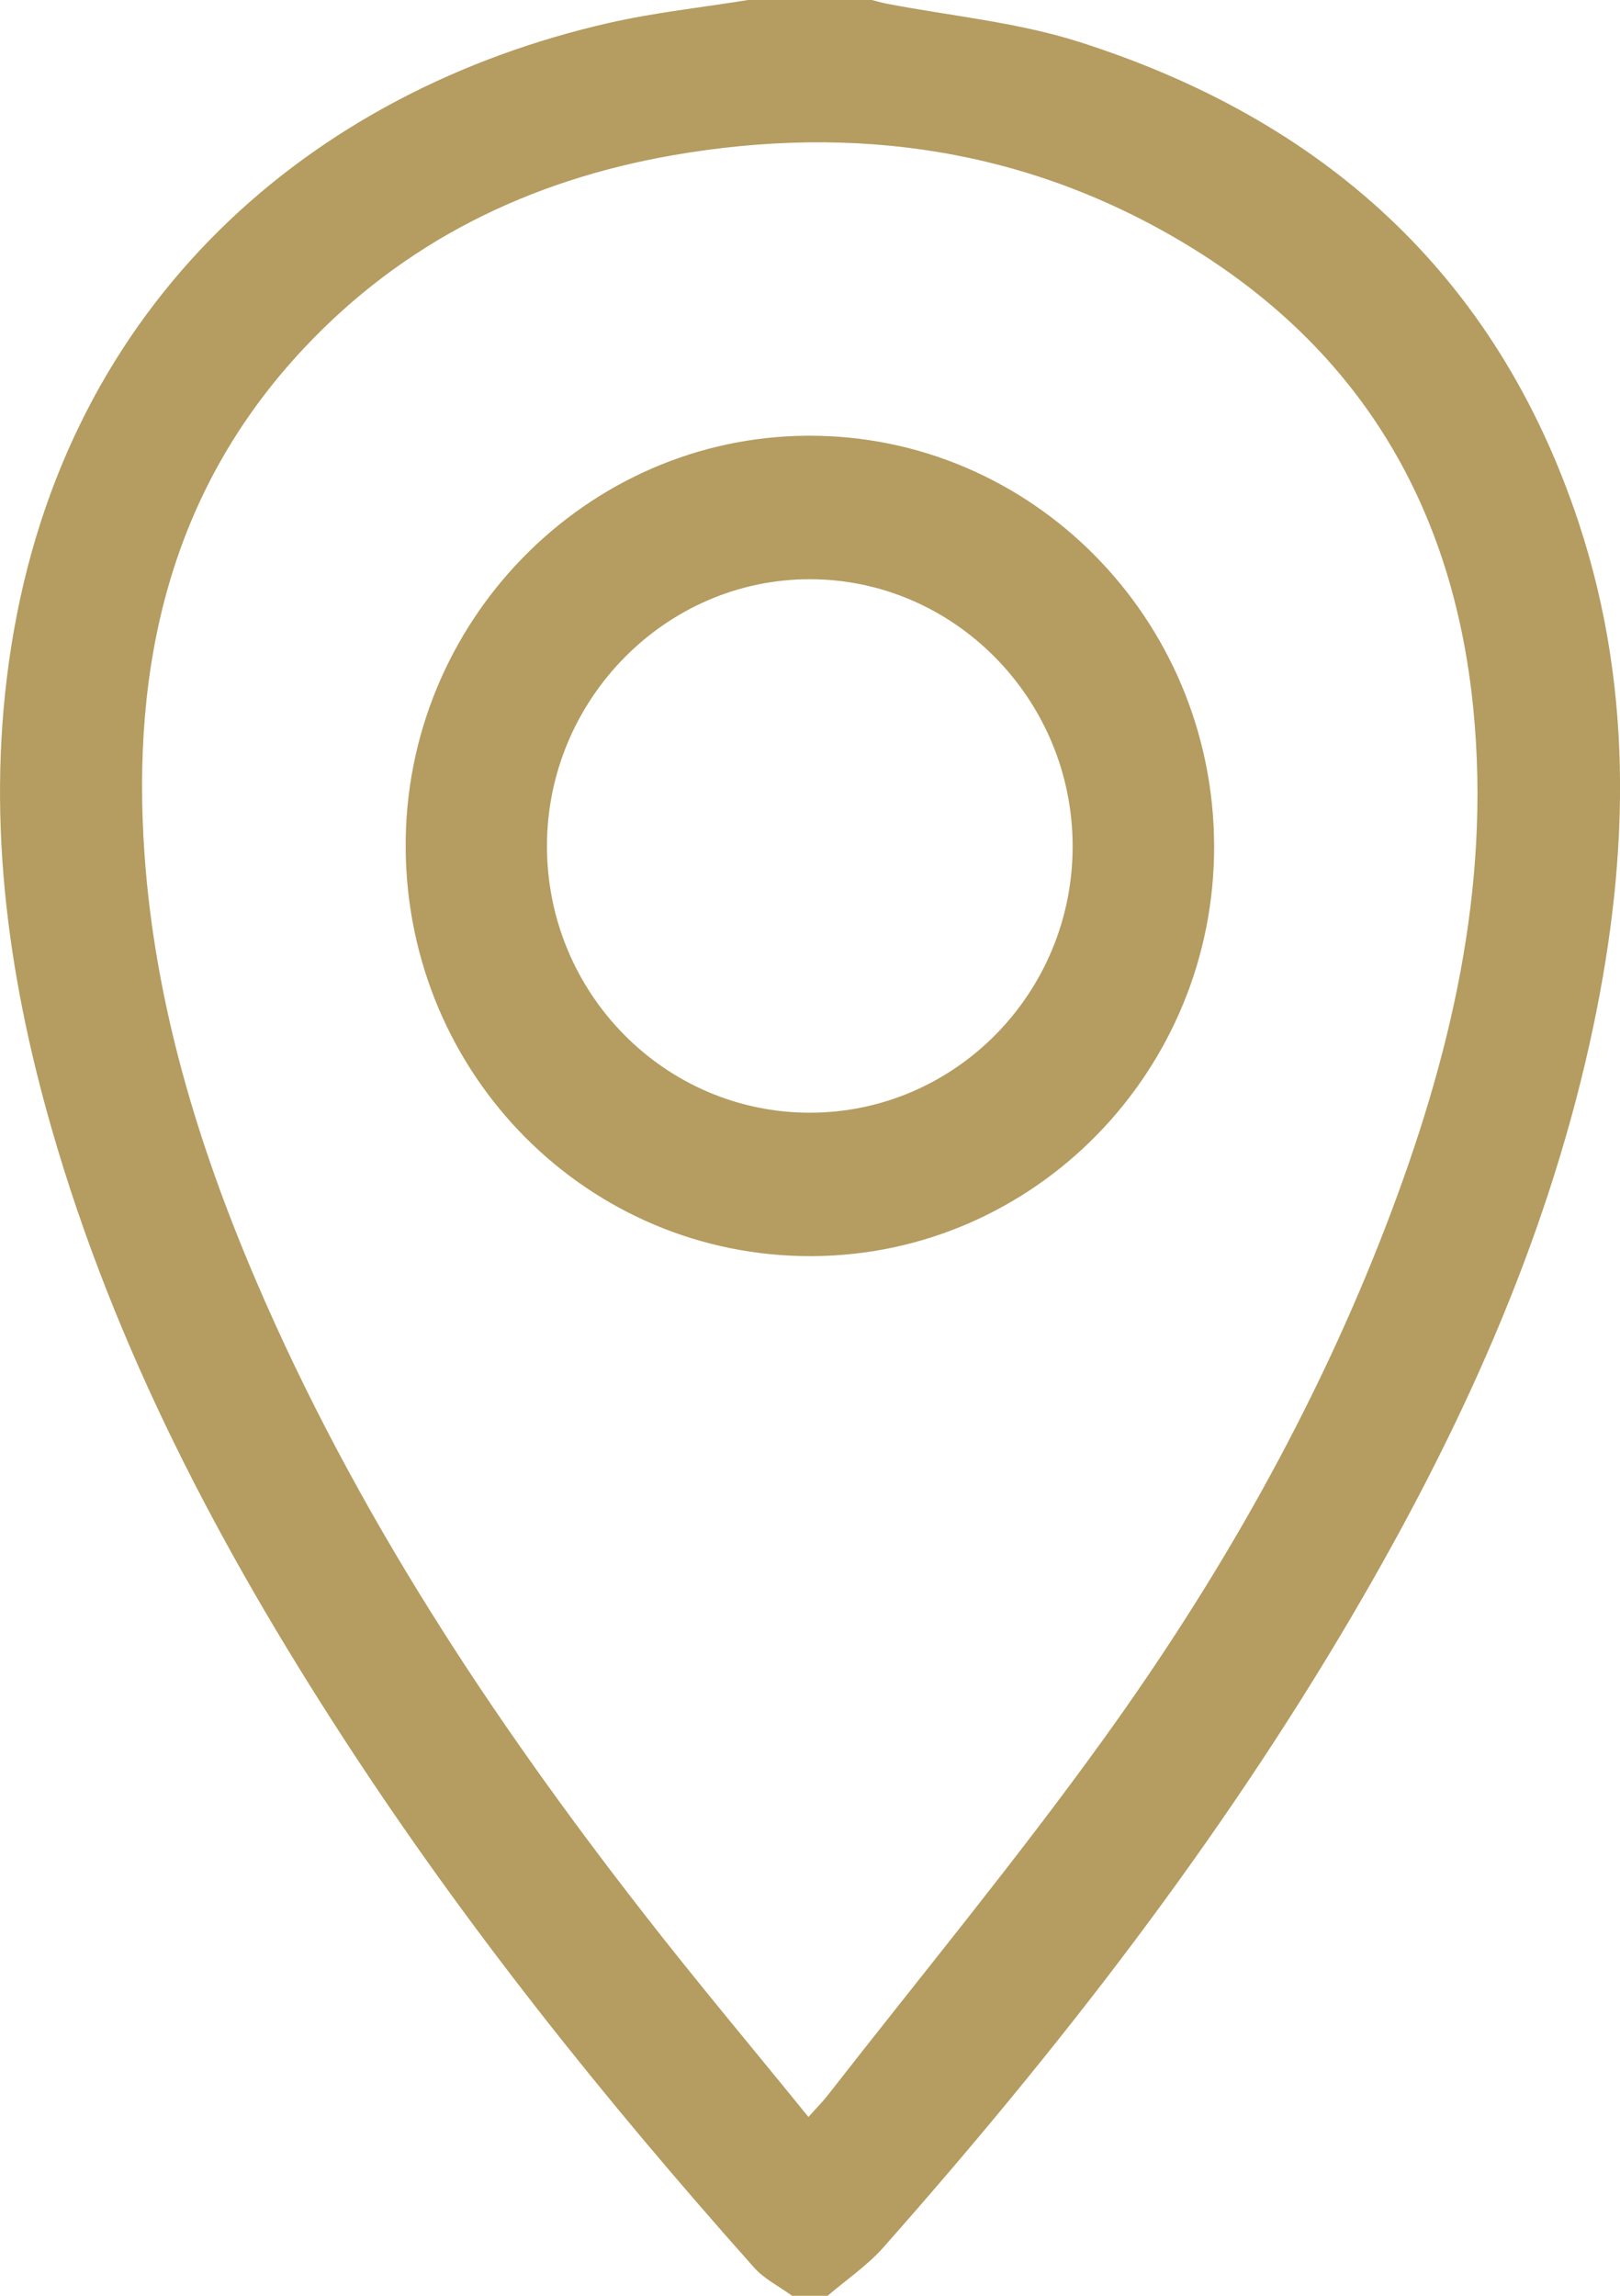 <svg xmlns="http://www.w3.org/2000/svg" width="24" height="34" viewBox="0 0 24 34" fill="none">
  <g clip-path="url(#clip0_40_394)">
    <path d="M11.082 0C11.693 0 12.304 0 12.915 0C12.988 0.018 13.06 0.04 13.133 0.054C14.083 0.237 15.062 0.327 15.979 0.618C19.577 1.762 22.161 4.043 23.386 7.734C24.231 10.283 24.125 12.871 23.549 15.459C22.874 18.487 21.595 21.261 20.04 23.913C18.059 27.29 15.673 30.362 13.09 33.28C12.85 33.552 12.539 33.762 12.26 34.001C12.085 34.001 11.911 34.001 11.736 34.001C11.545 33.861 11.321 33.752 11.168 33.578C8.965 31.105 6.895 28.526 5.086 25.739C3.256 22.922 1.699 19.968 0.764 16.711C0.092 14.371 -0.216 11.993 0.168 9.565C0.978 4.441 4.638 1.336 9.024 0.339C9.701 0.185 10.396 0.111 11.082 0ZM11.977 31.352C12.105 31.208 12.191 31.123 12.264 31.029C13.63 29.277 15.046 27.563 16.345 25.761C18.048 23.4 19.488 20.873 20.539 18.137C21.482 15.682 22.09 13.164 21.827 10.498C21.533 7.517 20.16 5.2 17.622 3.649C15.25 2.201 12.668 1.829 9.963 2.3C7.845 2.67 5.977 3.577 4.485 5.176C2.521 7.28 1.944 9.849 2.141 12.654C2.297 14.862 2.928 16.948 3.793 18.967C5.254 22.38 7.278 25.441 9.543 28.347C10.325 29.352 11.145 30.327 11.977 31.352Z" fill="#B59C60"/>
    <path d="M17.987 12.52C17.999 15.858 15.329 18.586 12.035 18.603C8.719 18.62 6.032 15.925 6.01 12.56C5.988 9.217 8.679 6.463 11.978 6.453C15.281 6.443 17.974 9.162 17.987 12.52ZM15.891 12.53C15.889 10.356 14.135 8.577 11.995 8.578C9.857 8.579 8.101 10.365 8.103 12.535C8.106 14.713 9.85 16.479 11.999 16.479C14.149 16.477 15.894 14.707 15.891 12.53Z" fill="#B59C60"/>
  </g>
  <defs>
    <clipPath id="clip0_40_394">
      <rect width="24" height="34" fill="white"/>
    </clipPath>
  </defs>
</svg>